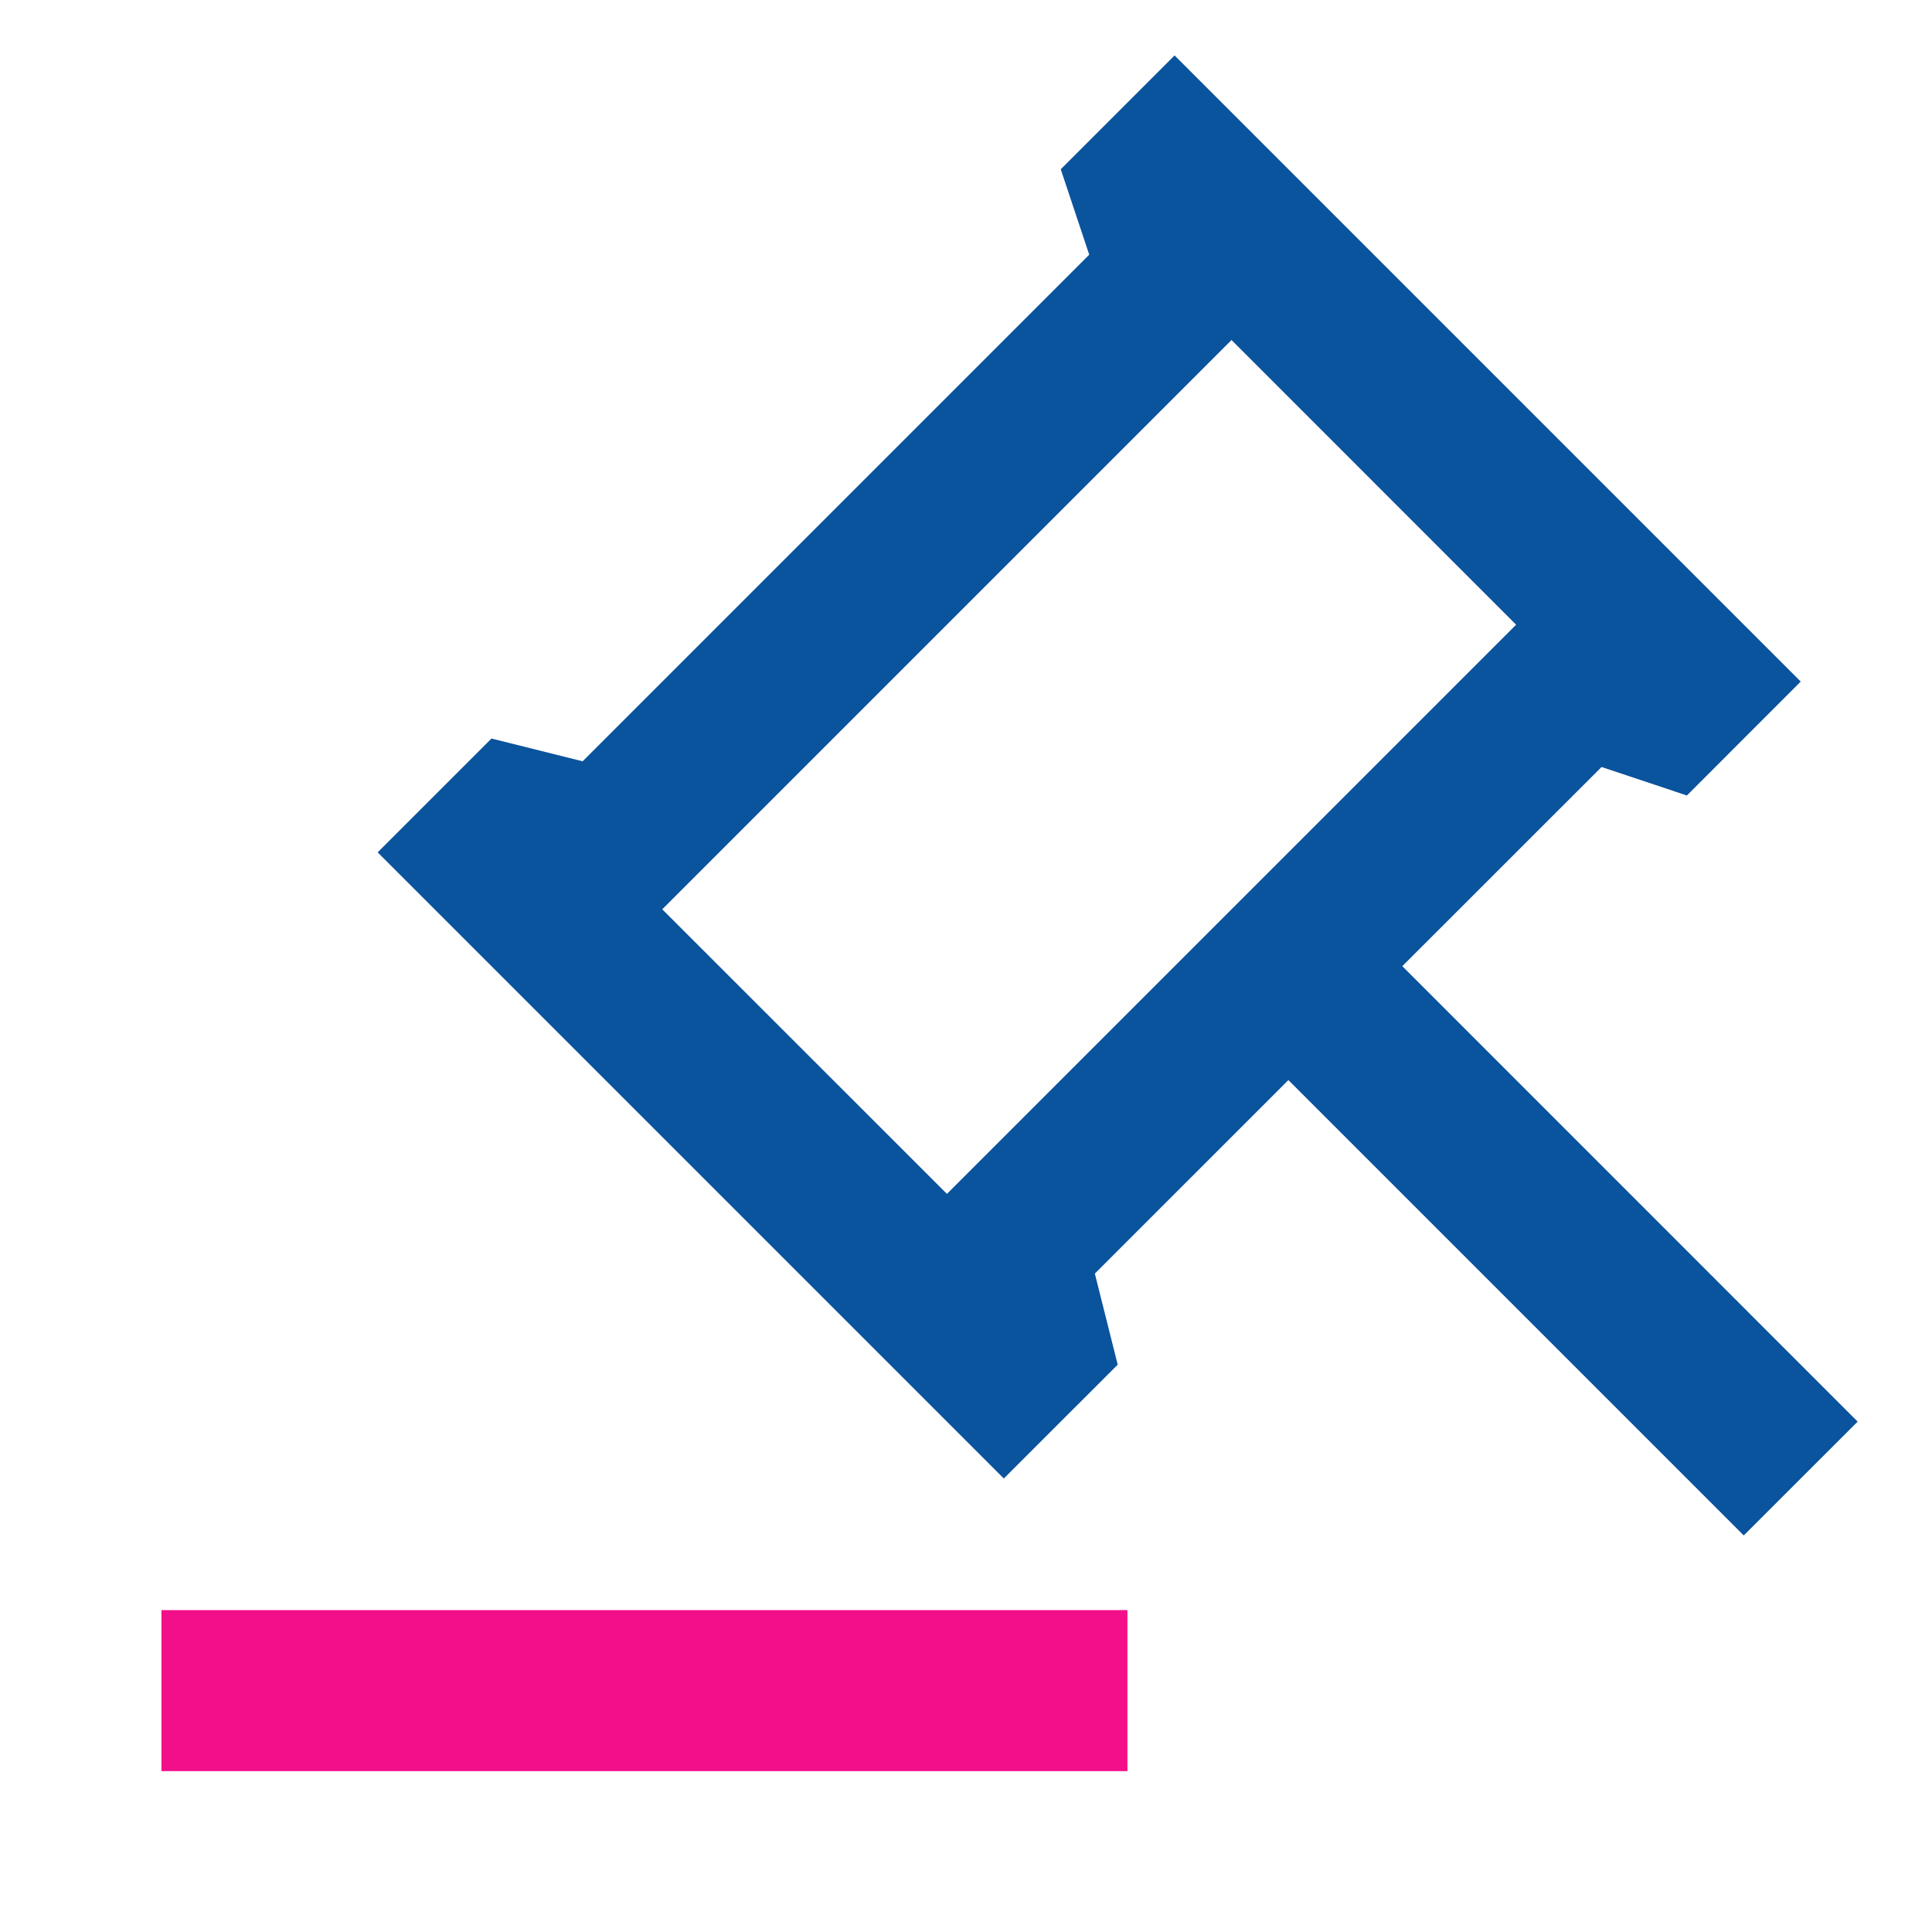 <svg width="23" height="23" viewBox="0 0 23 23" fill="none" xmlns="http://www.w3.org/2000/svg">
<g id="Frame">
<path id="Vector" d="M13.983 0.66L21.437 8.114L20.082 9.47L19.066 9.131L16.694 11.502L22.115 16.924L20.759 18.279L15.338 12.858L13.034 15.162L13.306 16.246L11.95 17.601L4.496 10.147L5.851 8.792L6.936 9.063L12.967 3.032L12.628 2.015L13.983 0.66ZM14.661 4.048L7.884 10.825L11.273 14.213L18.049 7.437L14.661 4.048Z" fill="#0A539D"/>
<path id="Vector_2" d="M13.422 19.168V21.085H1.922V19.168H13.422Z" fill="#F30F89"/>
</g>
</svg>
